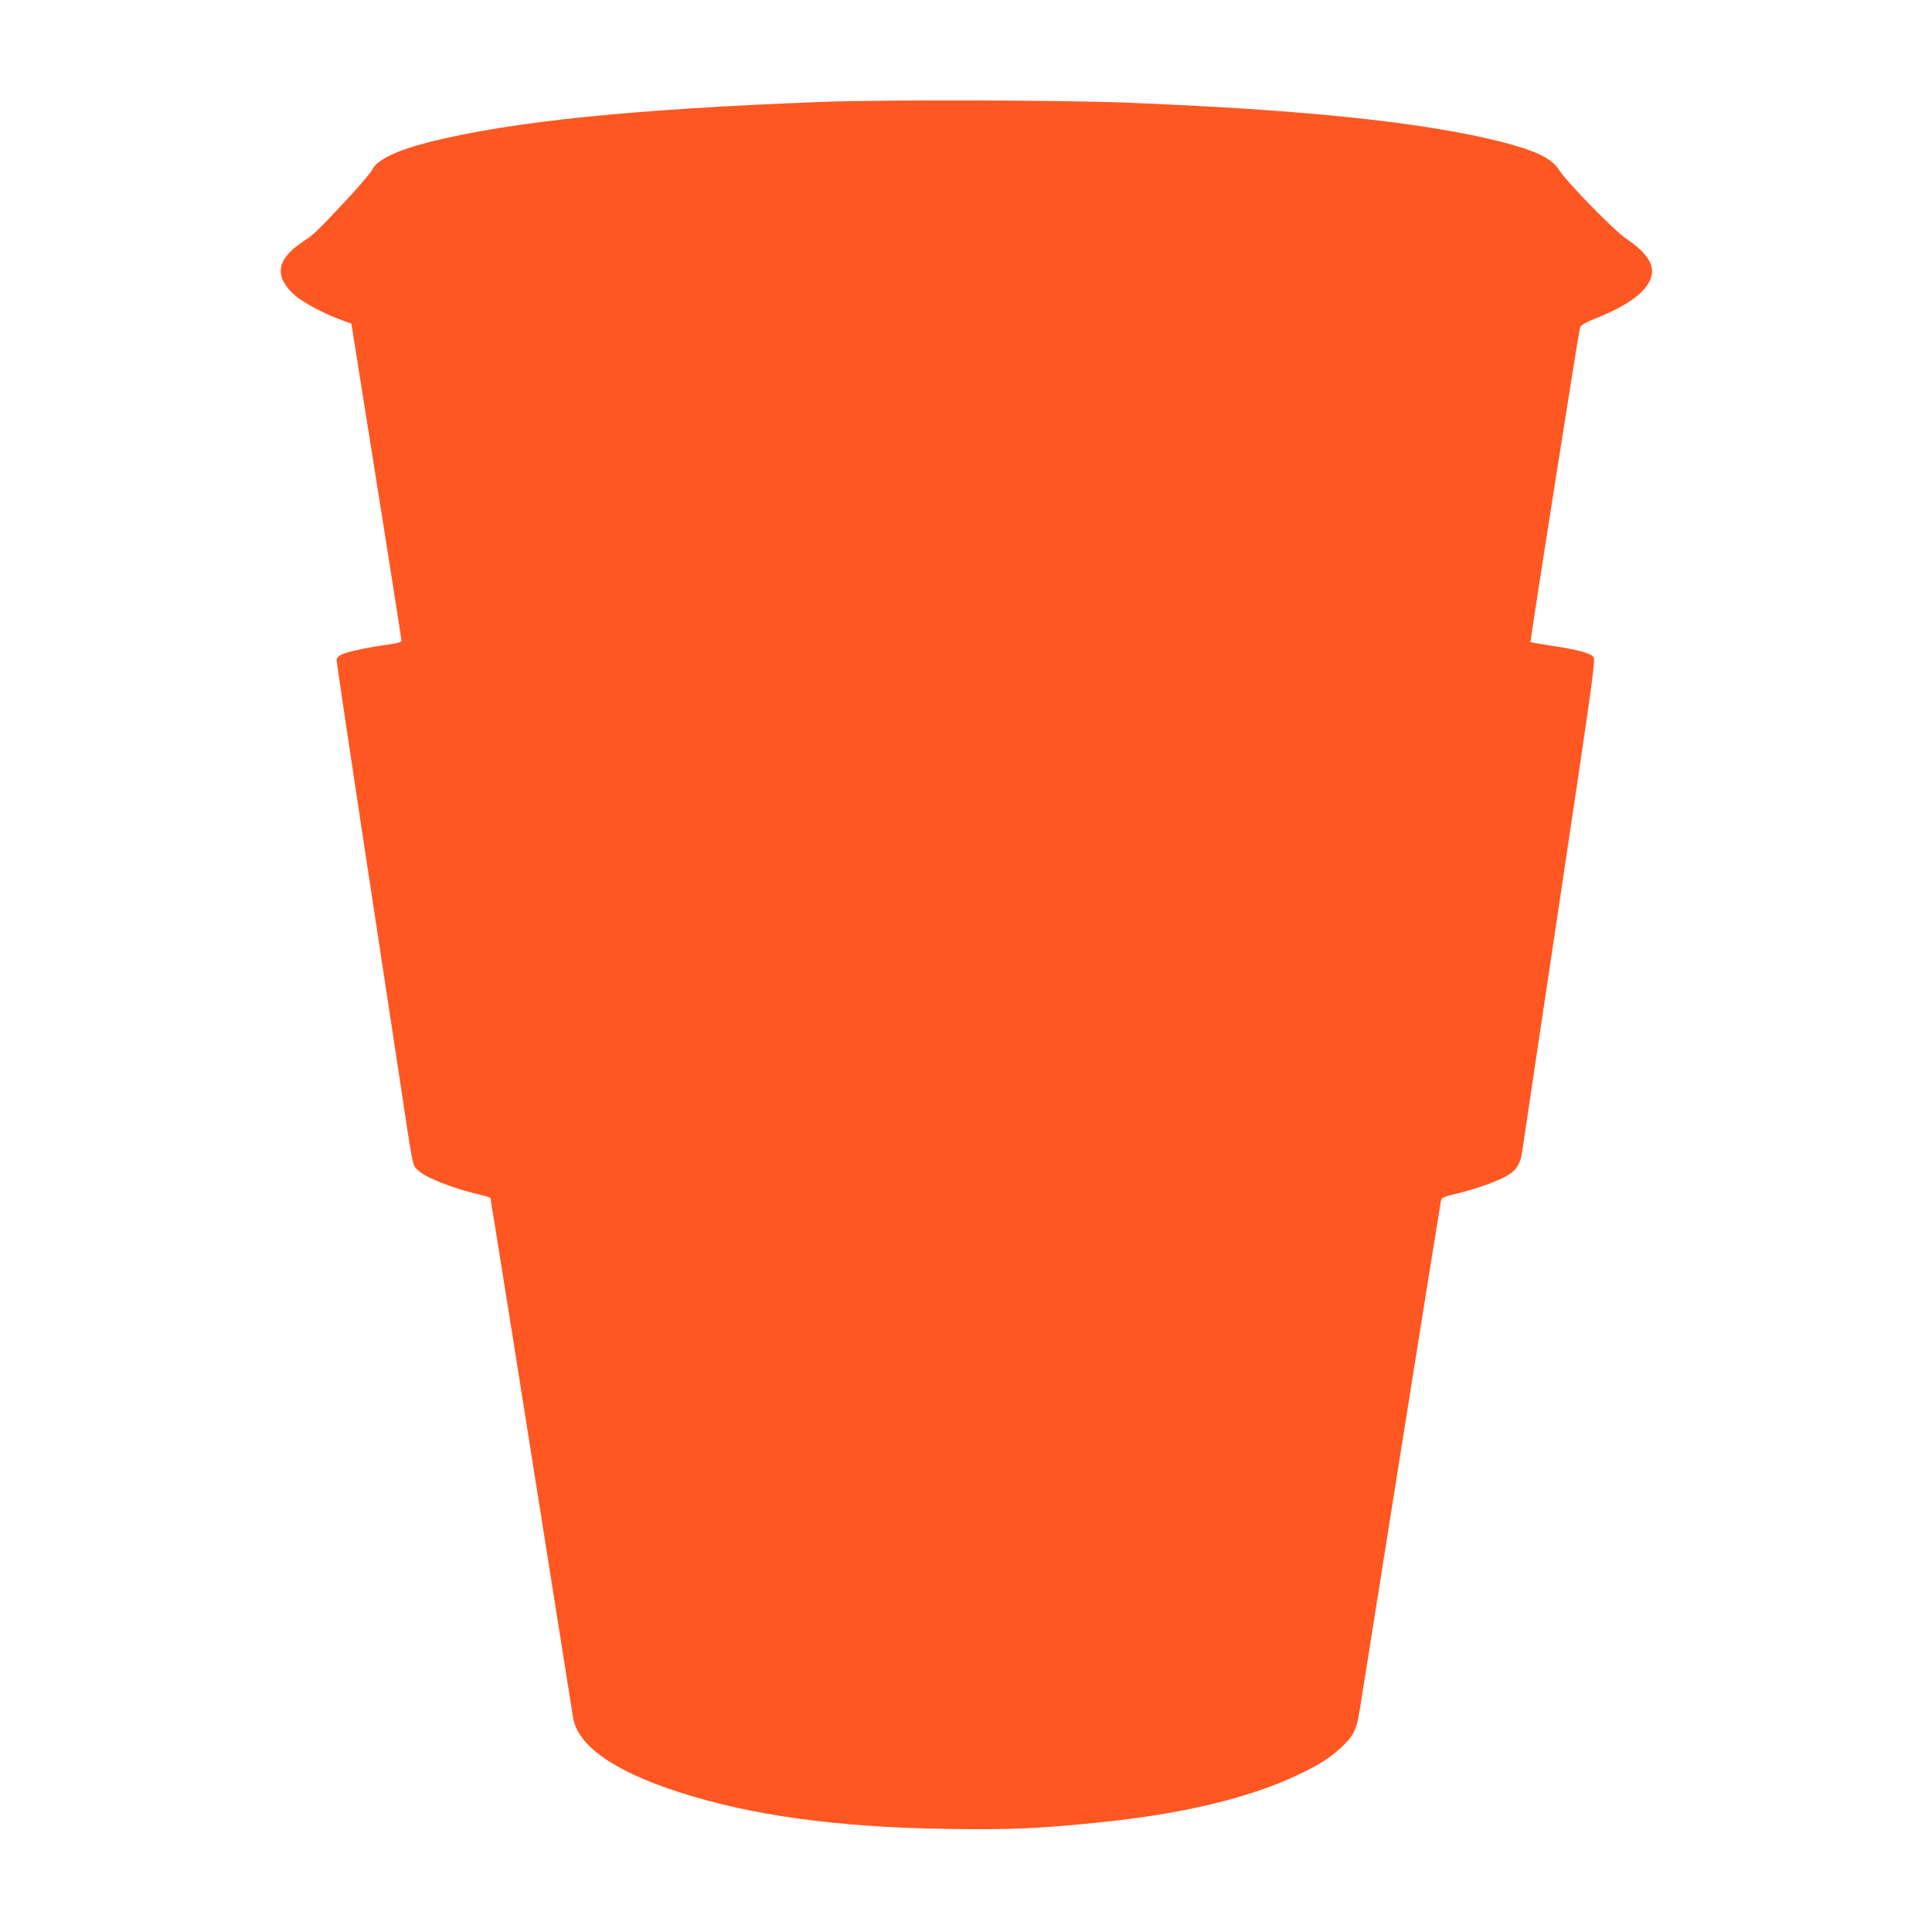 <?xml version="1.0" standalone="no"?>
<!DOCTYPE svg PUBLIC "-//W3C//DTD SVG 20010904//EN"
 "http://www.w3.org/TR/2001/REC-SVG-20010904/DTD/svg10.dtd">
<svg version="1.0" xmlns="http://www.w3.org/2000/svg"
 width="1280pt" height="1280pt" viewBox="0 0 1280 1280"
 preserveAspectRatio="xMidYMid meet">
<g transform="translate(0,1280) scale(0.1,-0.1)"
fill="#ff5722" stroke="none">
<path d="M5450 12125 c-1260 -48 -2059 -129 -2605 -266 -220 -56 -348 -118
-380 -185 -9 -19 -85 -108 -168 -197 -206 -220 -211 -225 -300 -285 -166 -113
-181 -225 -46 -346 54 -49 199 -126 310 -166 l67 -24 31 -195 c17 -108 92
-578 166 -1044 74 -467 135 -854 135 -862 0 -9 -27 -17 -87 -25 -132 -18 -271
-48 -309 -66 -22 -11 -34 -23 -34 -37 0 -11 74 -511 165 -1111 91 -600 202
-1328 246 -1618 98 -651 91 -614 124 -647 49 -52 231 -124 433 -171 28 -6 52
-15 52 -19 0 -4 13 -88 30 -187 29 -176 154 -964 390 -2454 66 -415 123 -773
126 -795 27 -186 263 -355 689 -494 483 -158 1059 -238 1795 -248 416 -6 588
1 993 42 557 56 998 161 1322 314 145 69 211 111 288 181 80 73 104 118 122
230 9 52 132 831 275 1730 143 899 263 1647 266 1661 5 25 13 29 117 54 130
32 273 84 334 123 50 31 78 79 87 147 4 28 115 773 248 1658 227 1514 240
1609 224 1626 -23 25 -105 47 -272 72 -76 12 -141 23 -144 25 -4 5 317 2044
328 2082 6 19 30 33 112 66 267 107 392 227 360 345 -15 55 -73 118 -165 179
-78 51 -398 379 -447 458 -47 74 -153 126 -373 182 -508 131 -1316 216 -2495
262 -438 17 -1614 20 -2010 5z"/>
</g>
</svg>
